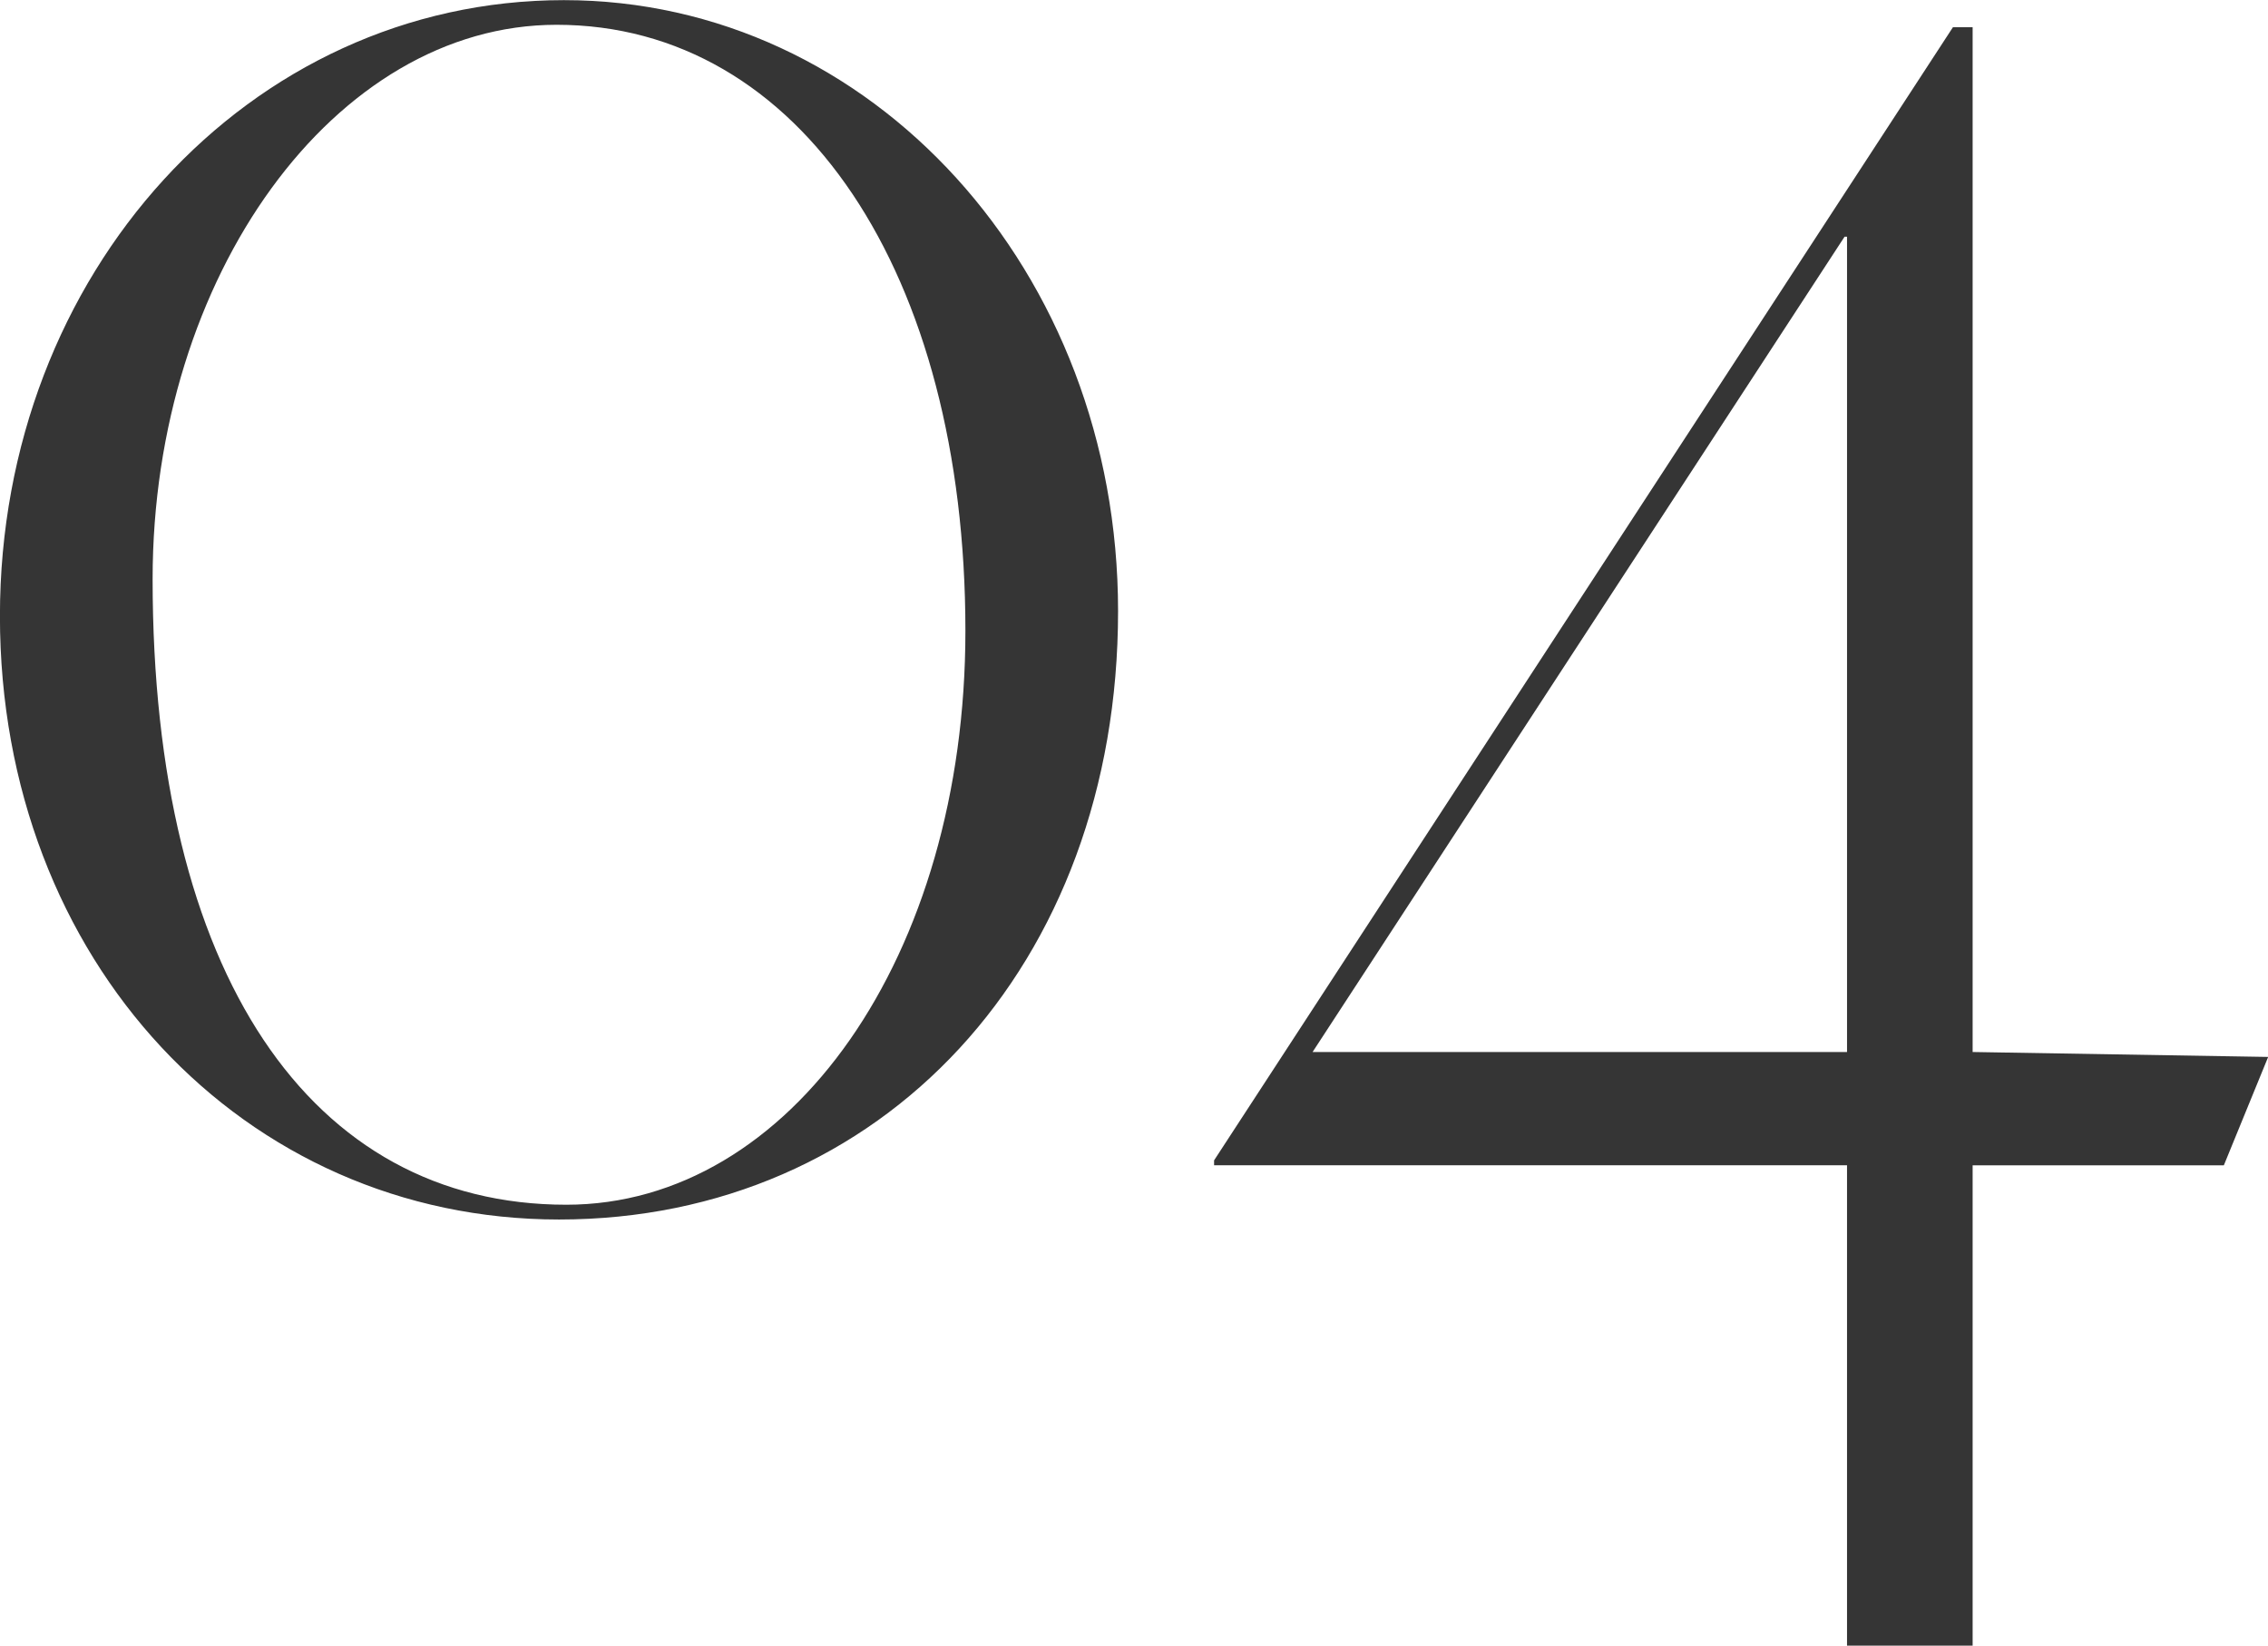 <svg id="no4.svg" xmlns="http://www.w3.org/2000/svg" width="147.344" height="106.906" viewBox="0 0 147.344 106.906">
  <defs>
    <style>
      .cls-1 {
        fill: #353535;
        fill-rule: evenodd;
      }
    </style>
  </defs>
  <path id="_04" data-name="04" class="cls-1" d="M84.077,166.876c-16.641,0-26.881-15.041-26.881-40.641,0-19.68,11.84-36,26.241-36C99.277,90.234,110,106.4,110,129.6,110,150.716,98.637,166.876,84.077,166.876Zm-0.48.96c20.961,0,36.321-16.481,36.321-39.521,0-22.081-16-39.681-36-39.681-20.48,0-36.641,17.761-36.641,40C47.276,151.036,63.117,167.836,83.6,167.836Zm83.679-10.88H132.555L167.116,104h0.16v52.961Zm0,7.36v31.2h8.16v-31.2h16.32l2.88-7.04-19.2-.32V90.394h-1.28l-48,73.6v0.32h41.121Z" transform="translate(-47.281 -88.625)"/>
</svg>
